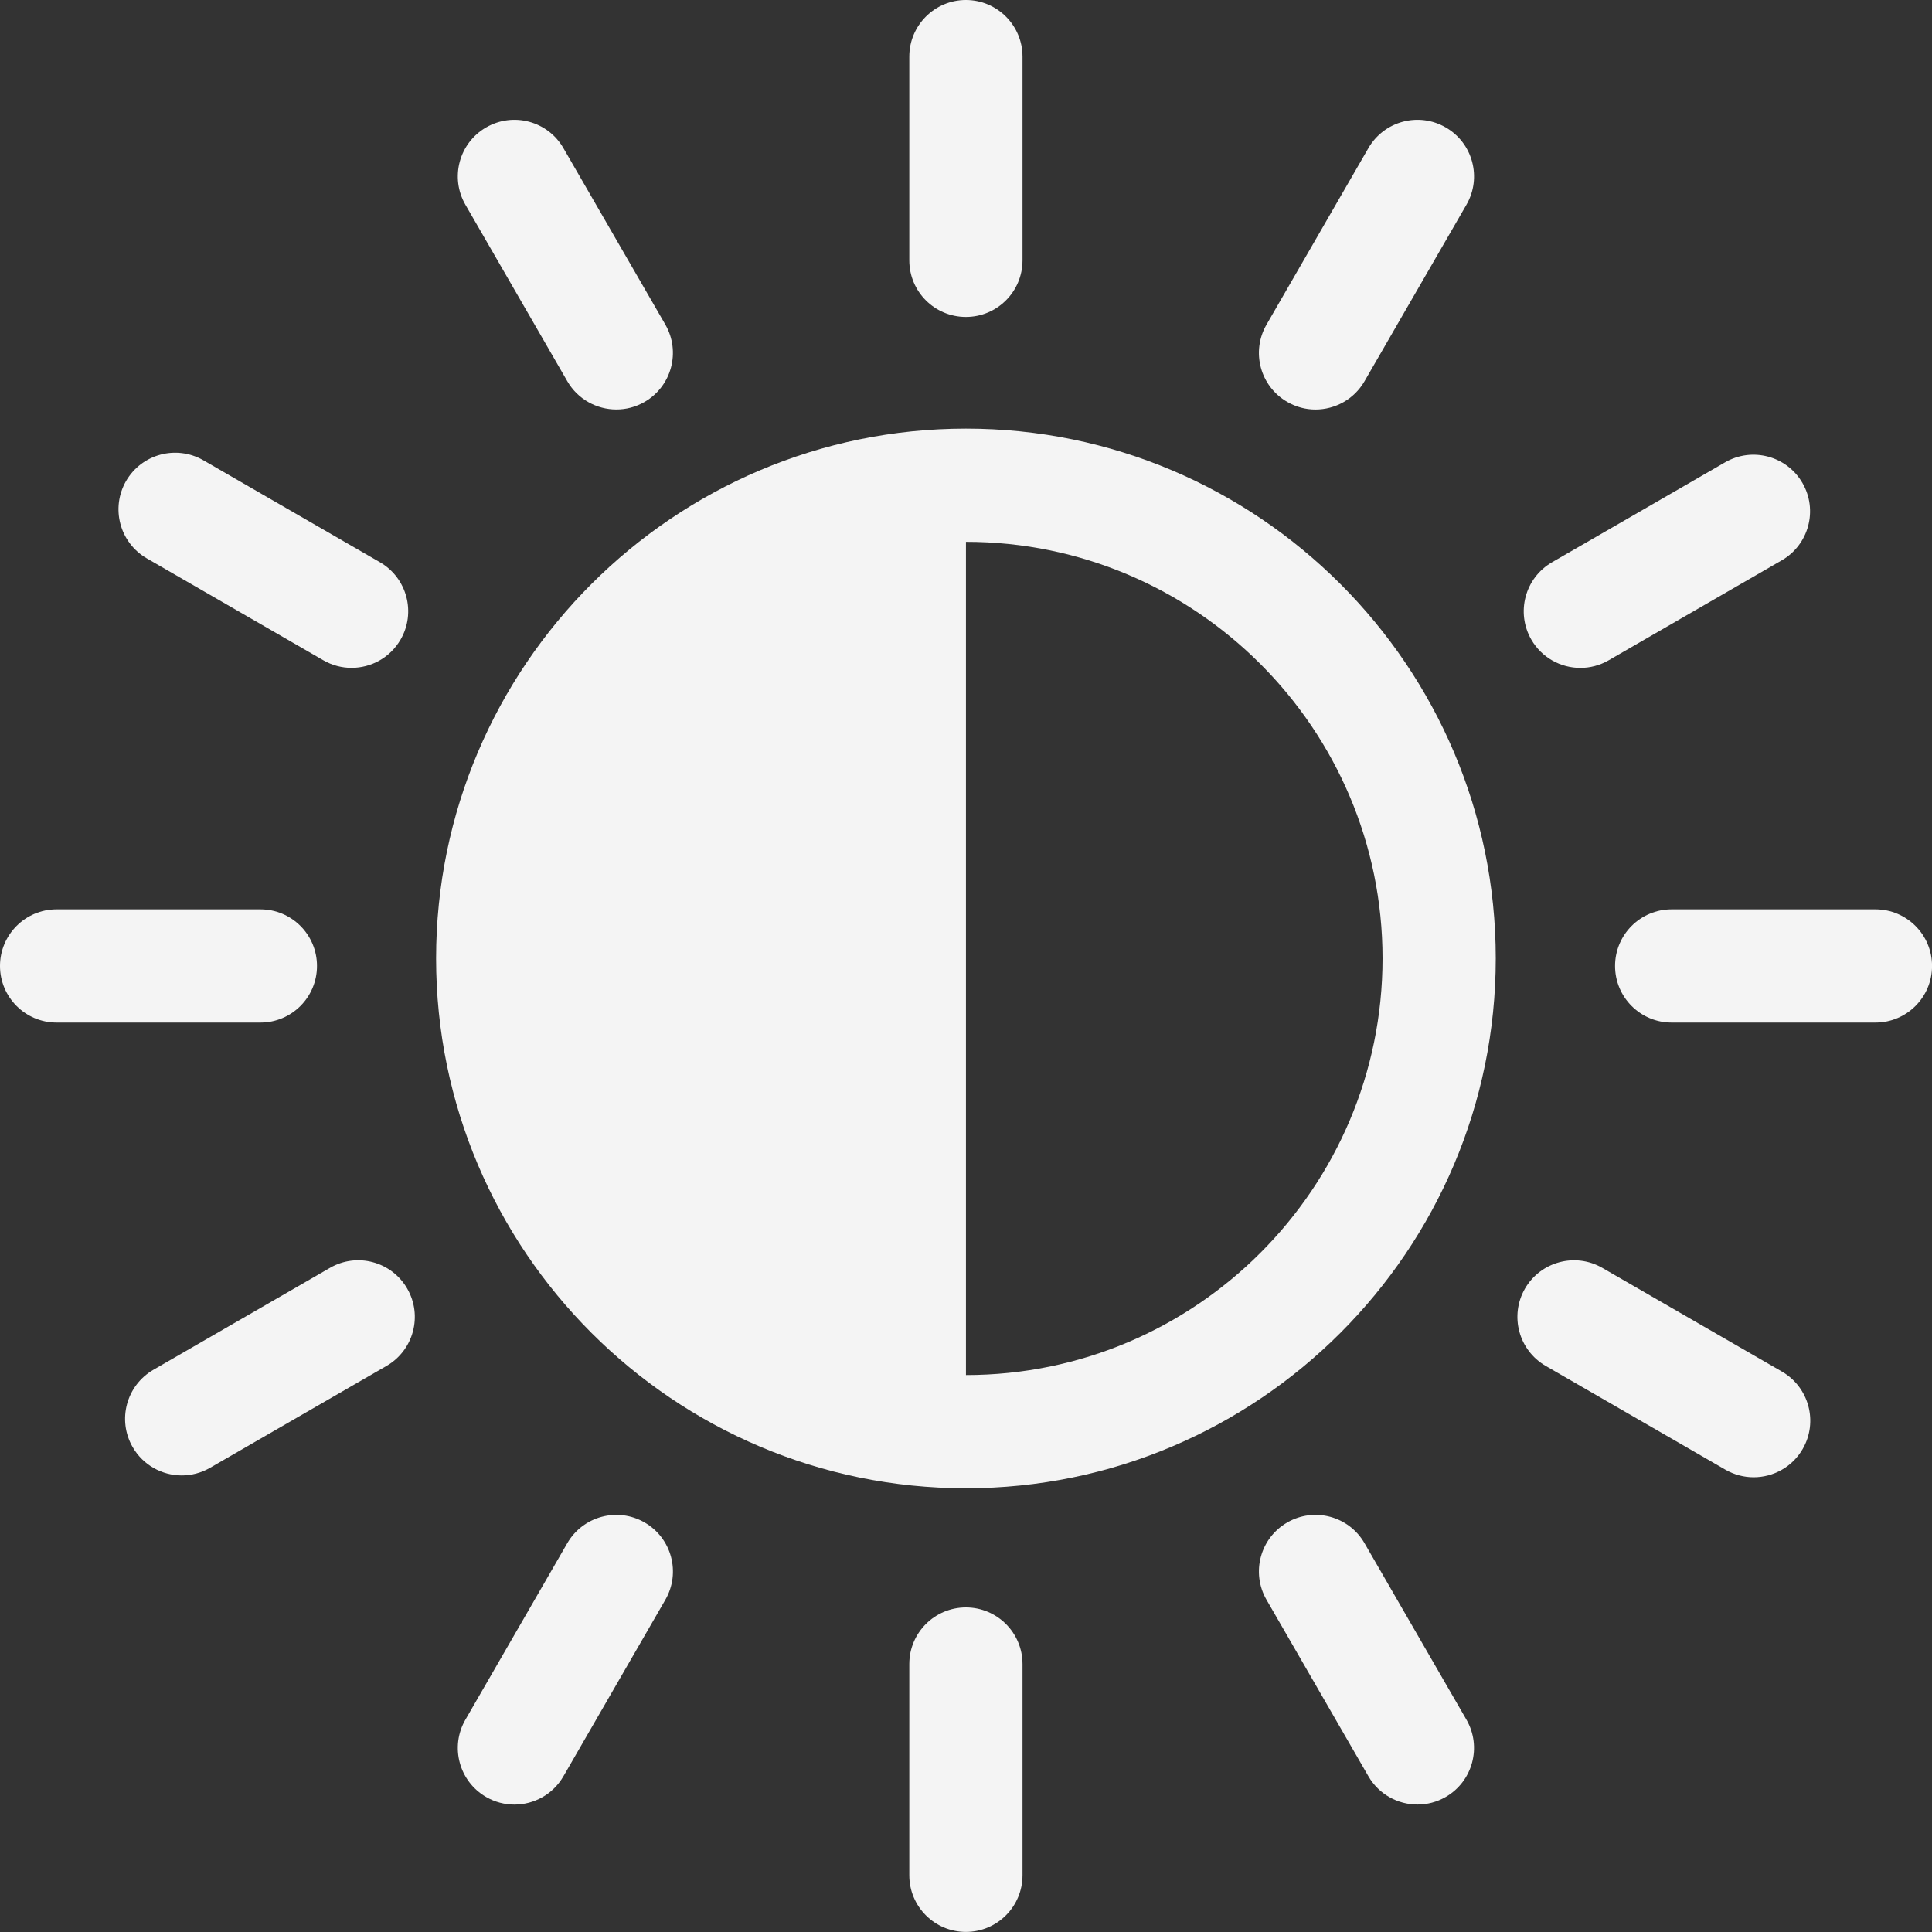 <svg width="40" height="40" viewBox="0 0 40 40" fill="none" xmlns="http://www.w3.org/2000/svg">
<rect x="0" y="0" width="40" height="40" fill="#333333" stroke="none"/>
<path d="M19.999 8.874C13.95 8.874 9.029 13.795 9.029 19.843C9.029 25.892 13.95 30.813 19.999 30.813C26.047 30.813 30.968 25.892 30.968 19.843C30.968 13.795 26.047 8.874 19.999 8.874ZM19.999 28.469V11.218C24.755 11.218 28.624 15.087 28.624 19.843C28.624 24.599 24.755 28.469 19.999 28.469Z" fill="#F4F4F4"/>
<path d="M19.998 33.28C19.351 33.28 18.826 33.805 18.826 34.452V38.826C18.826 39.474 19.351 39.998 19.998 39.998C20.645 39.998 21.17 39.474 21.17 38.826V34.452C21.17 33.805 20.645 33.28 19.998 33.28Z" fill="#F4F4F4"/>
<path d="M38.829 18.827H34.609C33.962 18.827 33.438 19.352 33.438 19.999C33.438 20.646 33.962 21.171 34.609 21.171H38.829C39.476 21.171 40.001 20.646 40.001 19.999C40.001 19.352 39.476 18.827 38.829 18.827Z" fill="#F4F4F4"/>
<path d="M6.563 19.999C6.563 19.352 6.039 18.827 5.391 18.827H1.172C0.525 18.827 0 19.352 0 19.999C0 20.646 0.525 21.171 1.172 21.171H5.391C6.039 21.171 6.563 20.646 6.563 19.999Z" fill="#F4F4F4"/>
<path d="M32.72 13.828C32.919 13.828 33.12 13.777 33.305 13.671L36.889 11.601C37.45 11.277 37.642 10.561 37.318 10C36.995 9.44 36.278 9.248 35.718 9.571L32.133 11.641C31.573 11.964 31.381 12.681 31.704 13.242C31.921 13.618 32.315 13.828 32.72 13.828Z" fill="#F4F4F4"/>
<path d="M6.831 26.25L3.176 28.36C2.616 28.684 2.423 29.4 2.747 29.961C2.964 30.337 3.358 30.547 3.763 30.547C3.962 30.547 4.163 30.496 4.348 30.39L8.003 28.28C8.563 27.956 8.755 27.239 8.431 26.679C8.108 26.118 7.391 25.926 6.831 26.25Z" fill="#F4F4F4"/>
<path d="M13.346 31.521C12.786 31.197 12.069 31.39 11.745 31.95L9.636 35.604C9.312 36.164 9.504 36.881 10.065 37.205C10.249 37.311 10.451 37.362 10.649 37.362C11.054 37.362 11.448 37.152 11.665 36.776L13.775 33.122C14.099 32.561 13.907 31.845 13.346 31.521Z" fill="#F4F4F4"/>
<path d="M3.039 11.56L6.694 13.67C6.878 13.776 7.08 13.827 7.278 13.827C7.683 13.827 8.077 13.617 8.294 13.241C8.618 12.681 8.426 11.964 7.866 11.64L4.211 9.53C3.65 9.207 2.934 9.399 2.61 9.959C2.287 10.52 2.479 11.236 3.039 11.56Z" fill="#F4F4F4"/>
<path d="M36.894 28.398L33.174 26.25C32.614 25.927 31.897 26.119 31.573 26.679C31.25 27.24 31.442 27.956 32.002 28.28L35.722 30.428C35.907 30.534 36.108 30.585 36.307 30.585C36.712 30.585 37.106 30.375 37.323 29.999C37.646 29.439 37.454 28.722 36.894 28.398Z" fill="#F4F4F4"/>
<path d="M28.251 31.95C27.928 31.389 27.211 31.197 26.651 31.521C26.09 31.845 25.898 32.561 26.222 33.122L28.331 36.775C28.548 37.151 28.942 37.361 29.347 37.361C29.546 37.361 29.747 37.311 29.932 37.204C30.492 36.881 30.684 36.164 30.361 35.604L28.251 31.95Z" fill="#F4F4F4"/>
<path d="M19.998 6.562C20.645 6.562 21.17 6.038 21.17 5.39V1.172C21.17 0.525 20.645 0 19.998 0C19.351 0 18.826 0.525 18.826 1.172V5.39C18.826 6.038 19.351 6.562 19.998 6.562Z" fill="#F4F4F4"/>
<path d="M26.651 8.321C26.835 8.428 27.037 8.479 27.235 8.479C27.64 8.479 28.034 8.269 28.251 7.893L30.361 4.239C30.685 3.678 30.493 2.961 29.932 2.638C29.372 2.314 28.655 2.506 28.331 3.067L26.222 6.721C25.898 7.281 26.09 7.998 26.651 8.321Z" fill="#F4F4F4"/>
<path d="M11.745 7.892C11.962 8.268 12.356 8.478 12.761 8.478C12.96 8.478 13.162 8.428 13.346 8.321C13.906 7.997 14.098 7.281 13.775 6.72L11.665 3.067C11.342 2.506 10.625 2.314 10.065 2.638C9.504 2.961 9.312 3.678 9.636 4.239L11.745 7.892Z" fill="#F4F4F4"/>
</svg>
